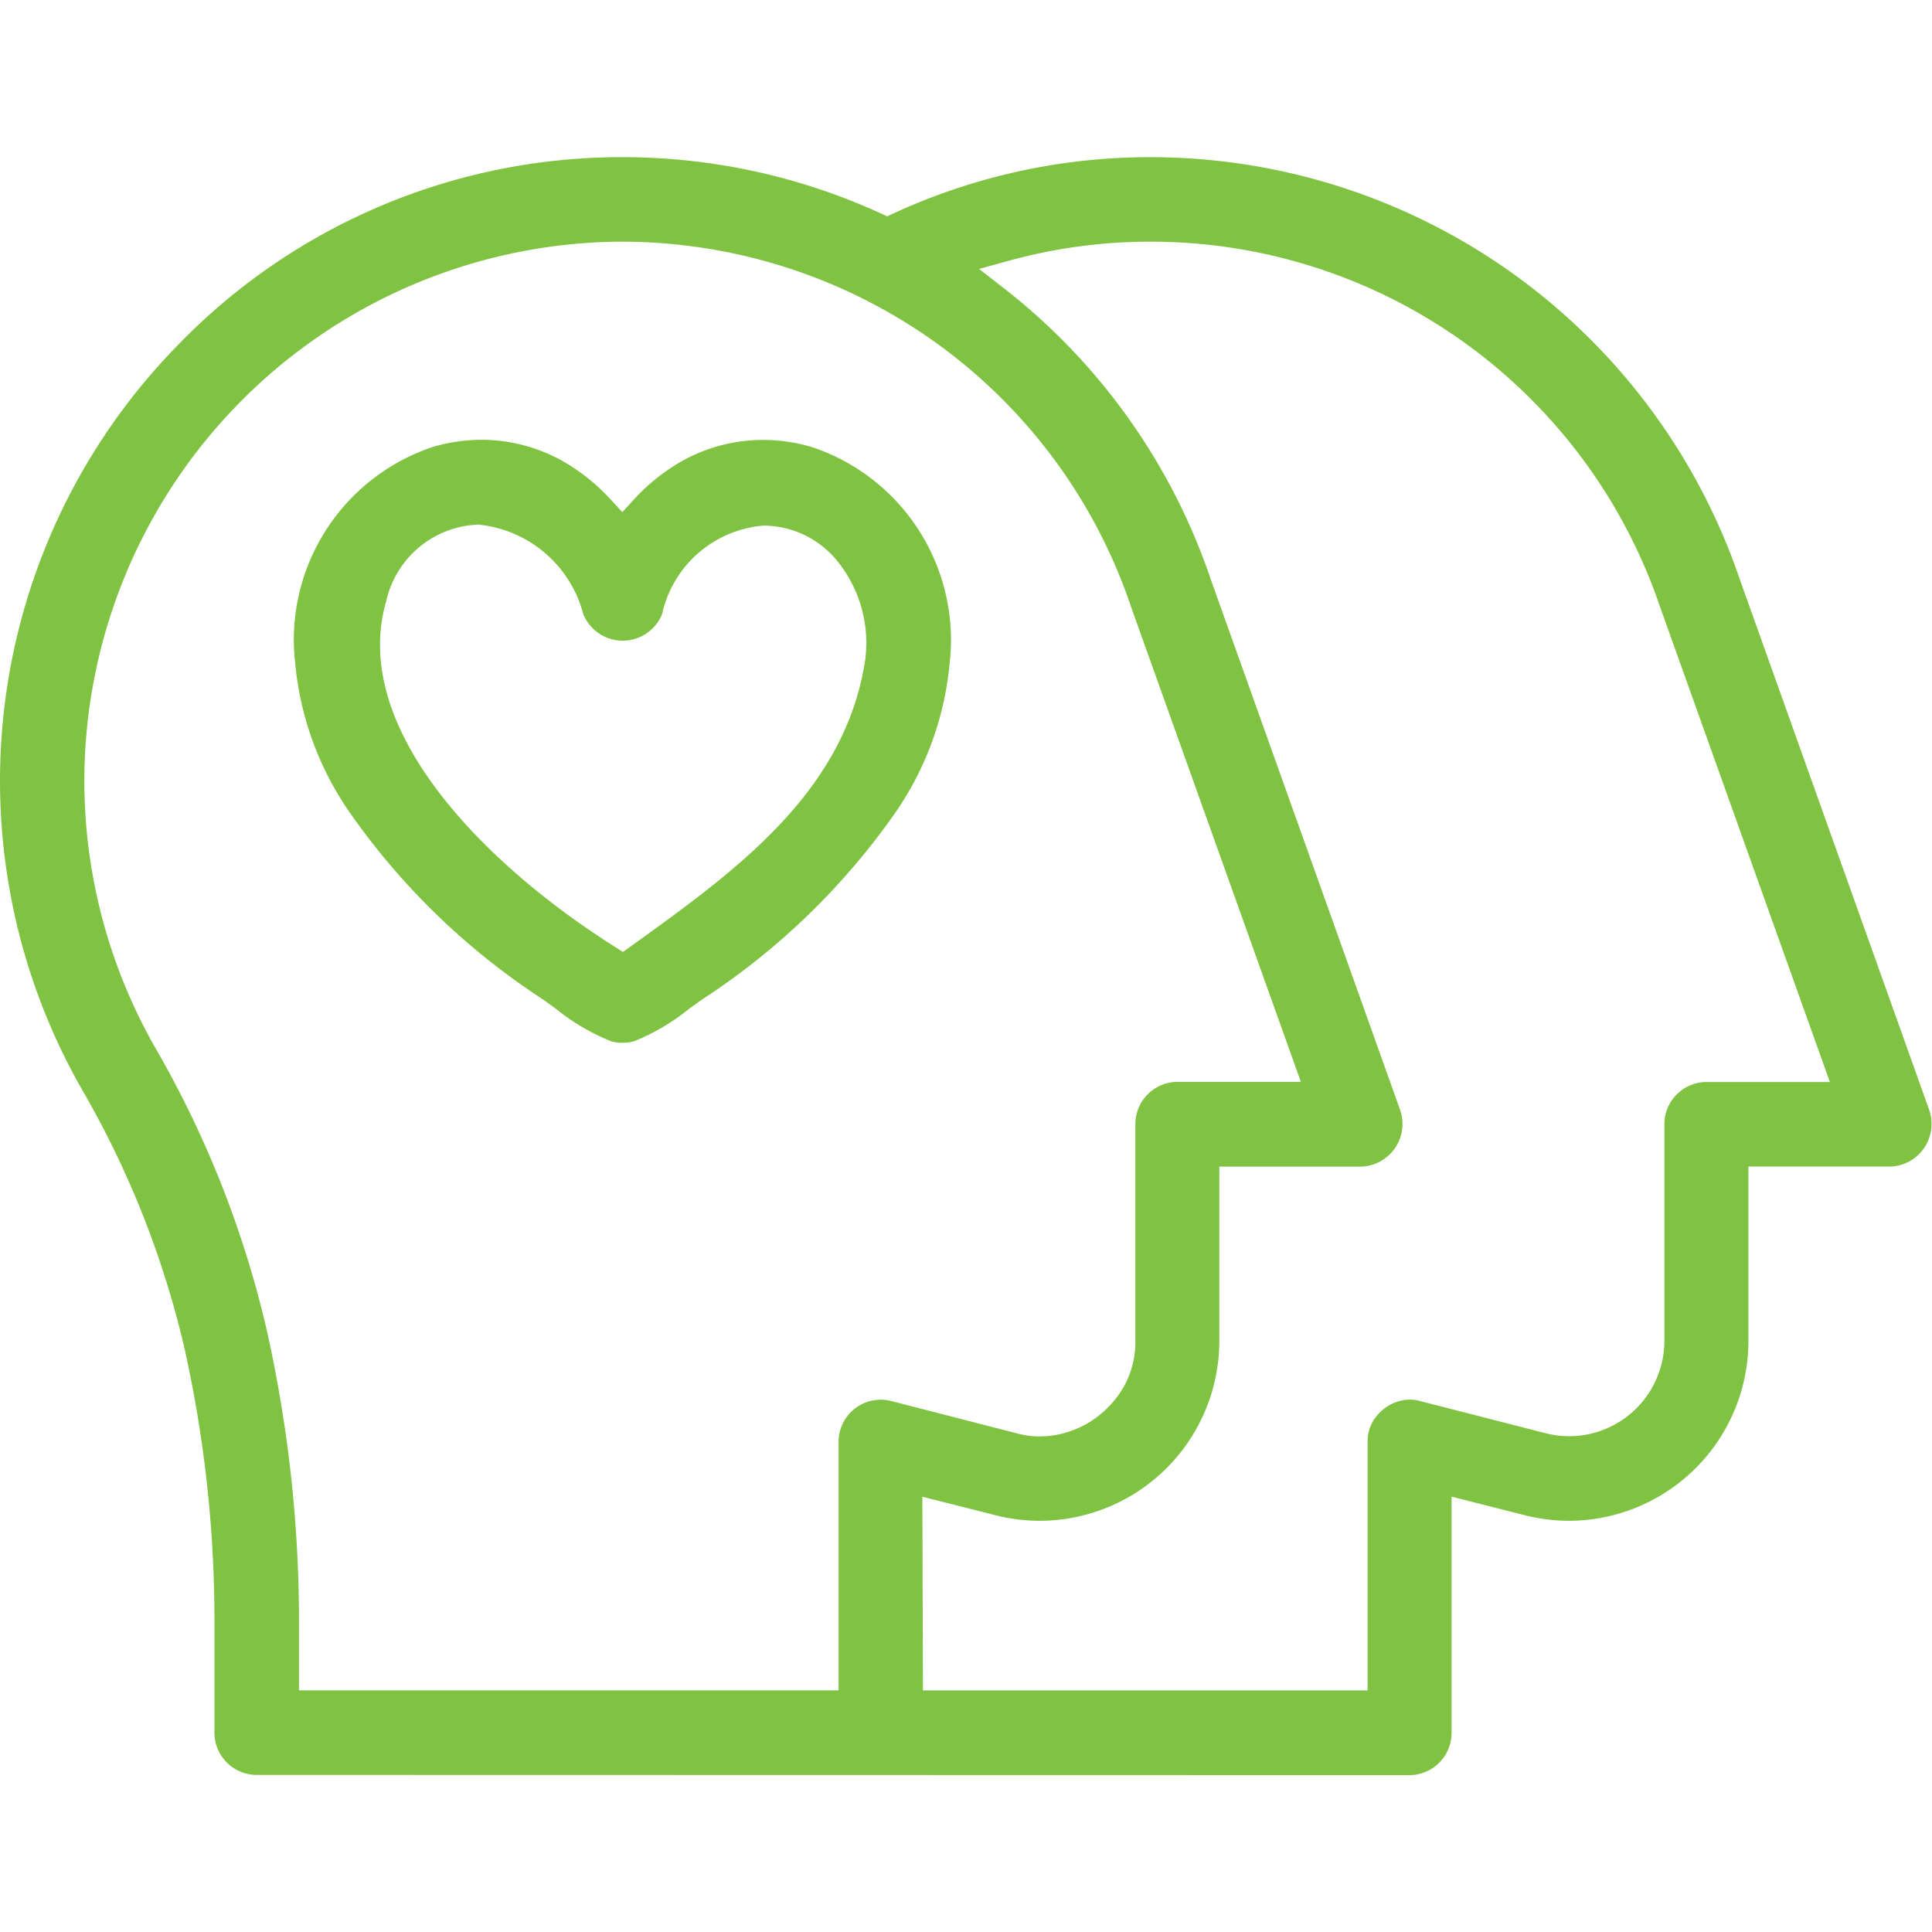 <svg xmlns="http://www.w3.org/2000/svg" xmlns:xlink="http://www.w3.org/1999/xlink" width="42" height="42" viewBox="0 0 42 42">
  <defs>
    <clipPath id="clip-path">
      <rect id="Rectangle_5901" data-name="Rectangle 5901" width="42" height="42" transform="translate(466 2073)" fill="none" stroke="#717171" stroke-width="1"/>
    </clipPath>
  </defs>
  <g id="員工認同" transform="translate(-466 -2073)" clip-path="url(#clip-path)">
    <g id="Group_52862" data-name="Group 52862" transform="translate(466 2076.417)">
      <g id="Group_52863" data-name="Group 52863">
        <path id="Path_96378" data-name="Path 96378" d="M5.579,35.168a.919.919,0,0,1-.917-.919V31.816A27.225,27.225,0,0,0,4,25.847a20.478,20.478,0,0,0-2.23-5.6A13.534,13.534,0,0,1,3.877,4.074,13.407,13.407,0,0,1,13.406,0h.113a13.447,13.447,0,0,1,5.628,1.222l.139.064.139-.064A13.278,13.278,0,0,1,25.015,0a13.531,13.531,0,0,1,12.8,9.158l4.125,11.557a.928.928,0,0,1-.831,1.228h-3.1V25.73a3.911,3.911,0,0,1-3.894,3.914,3.944,3.944,0,0,1-.98-.125l-1.579-.4v5.135a.919.919,0,0,1-.917.919Zm14.485-1.837H29.73v-5.4a.867.867,0,0,1,.256-.63.938.938,0,0,1,.663-.292.8.8,0,0,1,.217.03l2.73.7a2.09,2.09,0,0,0,.518.066,2.074,2.074,0,0,0,2.068-2.075V21.024a.919.919,0,0,1,.917-.919H39.78l-3.7-10.352A11.686,11.686,0,0,0,25.019,1.837H25a11.539,11.539,0,0,0-3.075.416l-.641.177.525.408a13.5,13.5,0,0,1,4.509,6.33l.006.018,4.115,11.53a.929.929,0,0,1-.832,1.228h-3.1V25.73a3.912,3.912,0,0,1-3.9,3.914,3.951,3.951,0,0,1-.978-.124l-1.578-.4ZM13.522,1.837h-.106A11.735,11.735,0,0,0,1.834,13.686a11.728,11.728,0,0,0,1.527,5.649,22.3,22.3,0,0,1,2.425,6.106A29.017,29.017,0,0,1,6.5,31.816v1.514H18.23v-5.4a.917.917,0,0,1,1.144-.89l2.722.7a1.871,1.871,0,0,0,.512.07,2.1,2.1,0,0,0,1.493-.647,1.983,1.983,0,0,0,.581-1.442v-4.7a.919.919,0,0,1,.917-.919H28.28L24.6,9.809c0-.008-.005-.017-.009-.027l-.008-.022a11.634,11.634,0,0,0-5.728-6.635l-.016-.009-.013-.007a11.749,11.749,0,0,0-5.308-1.272" transform="translate(0 0)" fill="#80c343"/>
        <path id="Path_96379" data-name="Path 96379" d="M83.94,86.872a.877.877,0,0,1-.242-.031,4.7,4.7,0,0,1-1.222-.721c-.116-.084-.223-.162-.317-.225a15.275,15.275,0,0,1-4.174-4.066,6.791,6.791,0,0,1-1.16-3.208,4.42,4.42,0,0,1,2.987-4.7,3.718,3.718,0,0,1,1.065-.157,3.612,3.612,0,0,1,1.714.435,4.319,4.319,0,0,1,1.1.871l.245.266.245-.266a4.3,4.3,0,0,1,1.1-.87A3.616,3.616,0,0,1,87,73.767a3.724,3.724,0,0,1,1.065.157,4.42,4.42,0,0,1,2.987,4.7A6.793,6.793,0,0,1,89.9,81.829a15.321,15.321,0,0,1-4.18,4.07c-.095.063-.213.149-.328.232a4.663,4.663,0,0,1-1.194.706.889.889,0,0,1-.256.035M80.793,75.608a2.129,2.129,0,0,0-1.99,1.669c-.788,2.714,2.044,5.656,4.958,7.5l.19.121.183-.132c2.3-1.653,4.669-3.362,5.09-6.263l0-.017a2.821,2.821,0,0,0-.682-2.167,2.076,2.076,0,0,0-1.526-.69A2.462,2.462,0,0,0,84.8,77.557a.924.924,0,0,1-1.71,0l-.005-.015a2.623,2.623,0,0,0-2.286-1.935" transform="translate(-70.408 -67.62)" fill="#80c343"/>
      </g>
    </g>
  </g>
</svg>
